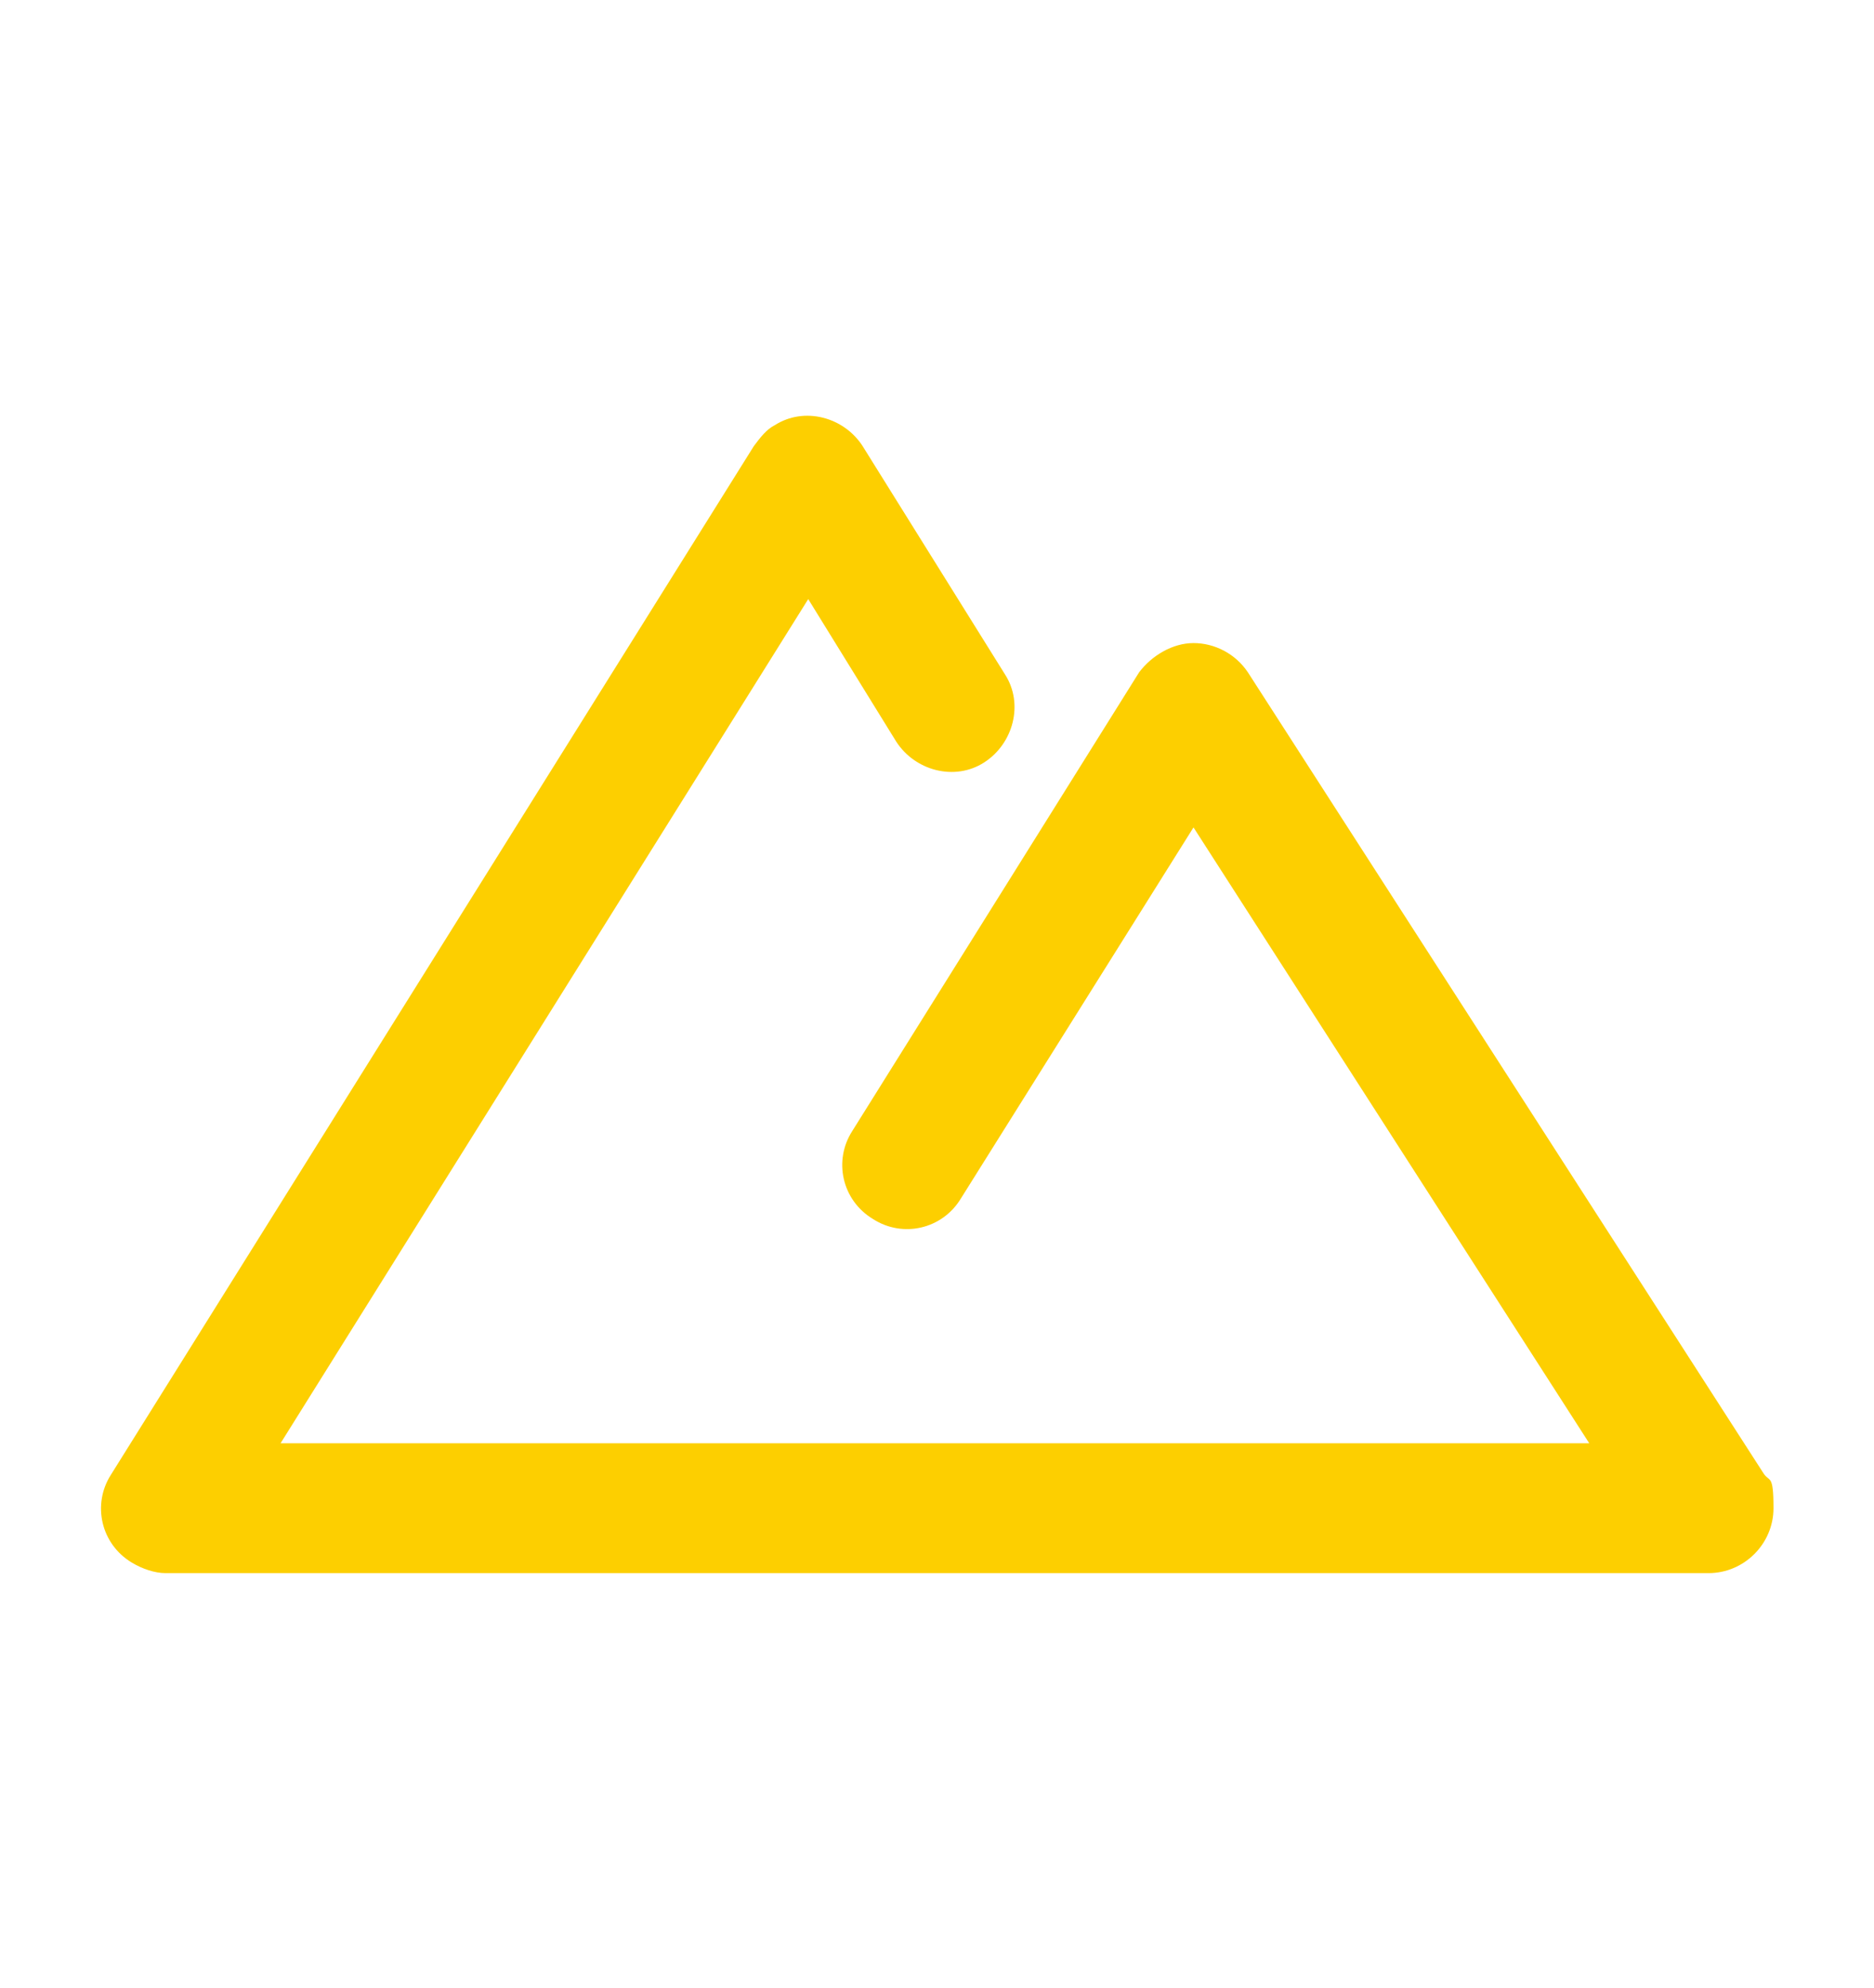 <?xml version="1.0" encoding="UTF-8"?>
<svg id="Ebene_1" xmlns="http://www.w3.org/2000/svg" width="89.5" height="94.9" version="1.1" viewBox="0 0 89.5 94.9">
  <!-- Generator: Adobe Illustrator 29.2.1, SVG Export Plug-In . SVG Version: 2.1.0 Build 116)  -->
  <path id="mountain" d="M84.2,70.3l-24.6-38.2c-.6-.9-1.6-1.4-2.6-1.4s-2,.6-2.6,1.4l-13.7,21.9c-.9,1.4-.5,3.3,1,4.2,1.4.9,3.3.5,4.2-1l11.1-17.7,18.9,29.4H13.4l25.2-40.3,4.2,6.8c.9,1.4,2.8,1.9,4.2,1s1.9-2.8,1-4.2h0l-6.8-10.9c-.9-1.4-2.8-1.9-4.2-1-.4.2-.7.6-1,1L5.3,70.4c-.9,1.4-.5,3.3,1,4.2.5.3,1.1.5,1.6.5h73.7c1.7,0,3.1-1.4,3.1-3.1s-.2-1.2-.5-1.7Z" style="fill: #fdcf00;"/>
</svg>